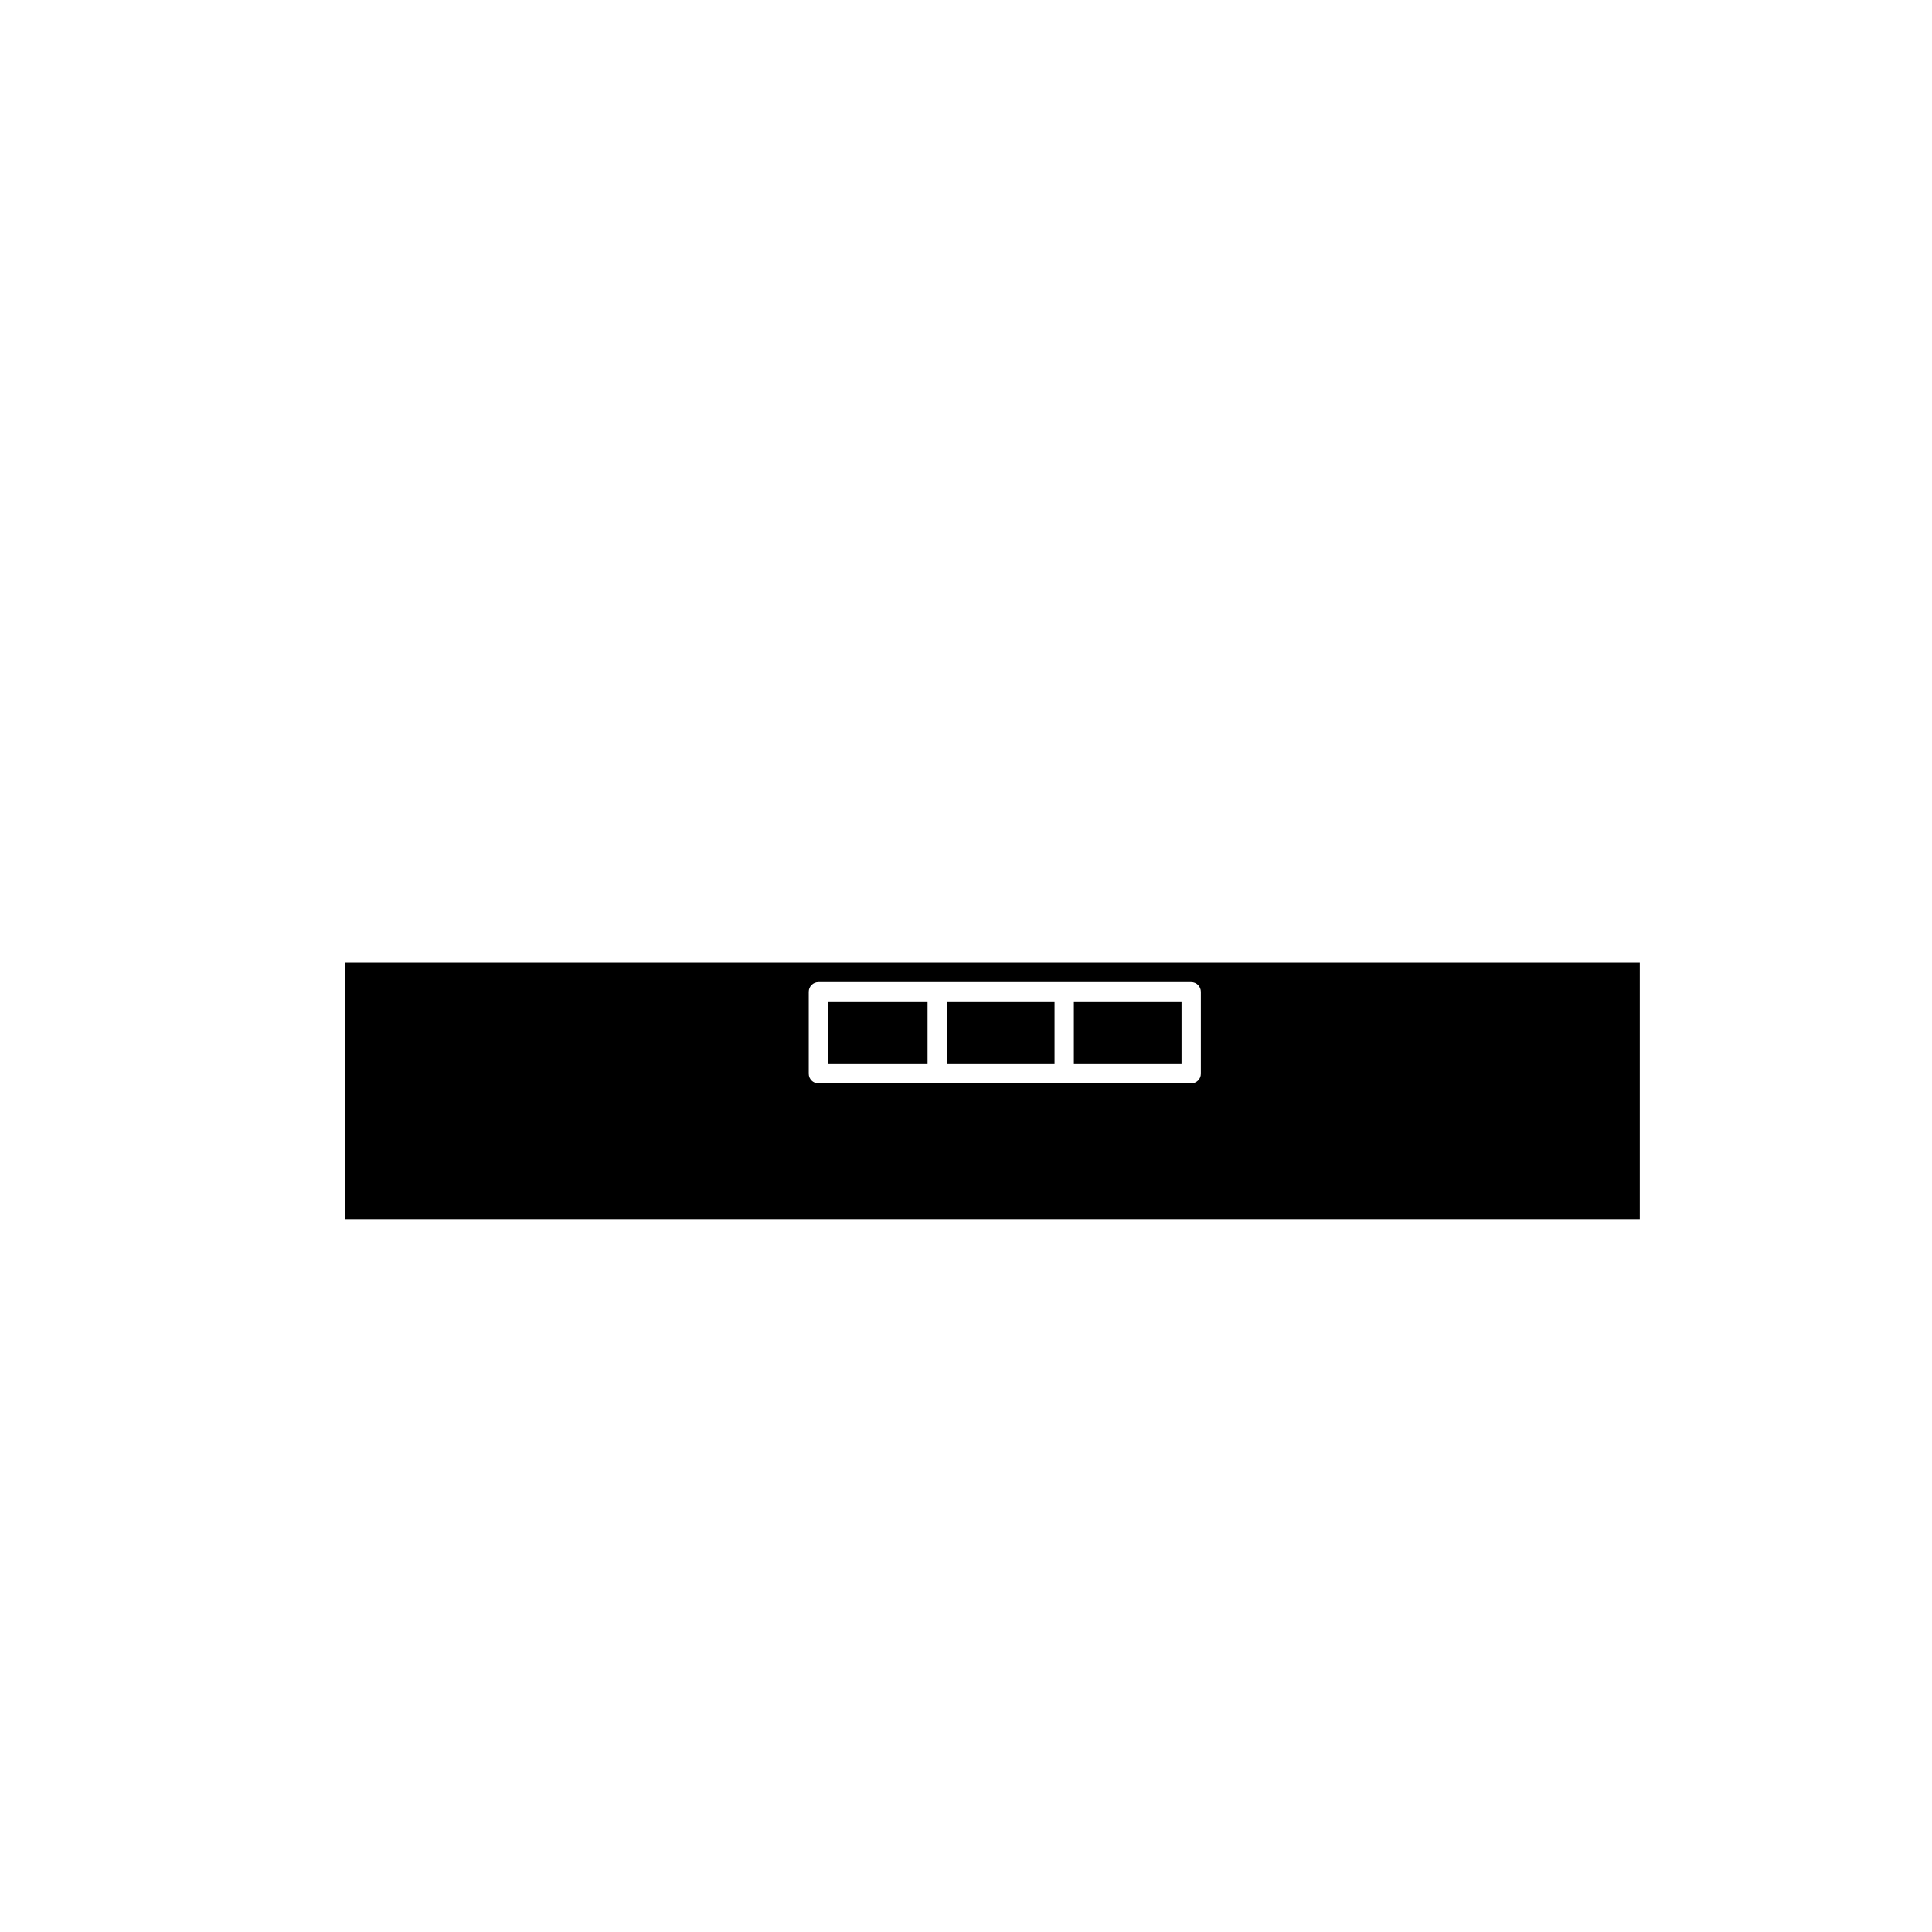 <?xml version="1.0" encoding="utf-8"?>
<!-- Generator: Adobe Illustrator 16.0.0, SVG Export Plug-In . SVG Version: 6.00 Build 0)  -->
<!DOCTYPE svg PUBLIC "-//W3C//DTD SVG 1.1//EN" "http://www.w3.org/Graphics/SVG/1.1/DTD/svg11.dtd">
<svg version="1.1" id="Layer_1" xmlns="http://www.w3.org/2000/svg" xmlns:xlink="http://www.w3.org/1999/xlink" x="0px" y="0px"
	 width="100px" height="100px" viewBox="0 0 100 100" enable-background="new 0 0 100 100" xml:space="preserve">
<g>
	<path d="M17.87,49.82v13.312h67.005V49.82H17.87z M62.156,55.574c0,0.276-0.224,0.5-0.5,0.5H42.361c-0.276,0-0.5-0.224-0.5-0.5
		v-4.241c0-0.276,0.224-0.5,0.5-0.5h19.295c0.276,0,0.5,0.224,0.5,0.5V55.574z"/>
	<rect x="49.01" y="51.833" width="5.573" height="3.241"/>
	<rect x="55.583" y="51.833" width="5.573" height="3.241"/>
	<rect x="42.861" y="51.833" width="5.149" height="3.241"/>
</g>
</svg>
